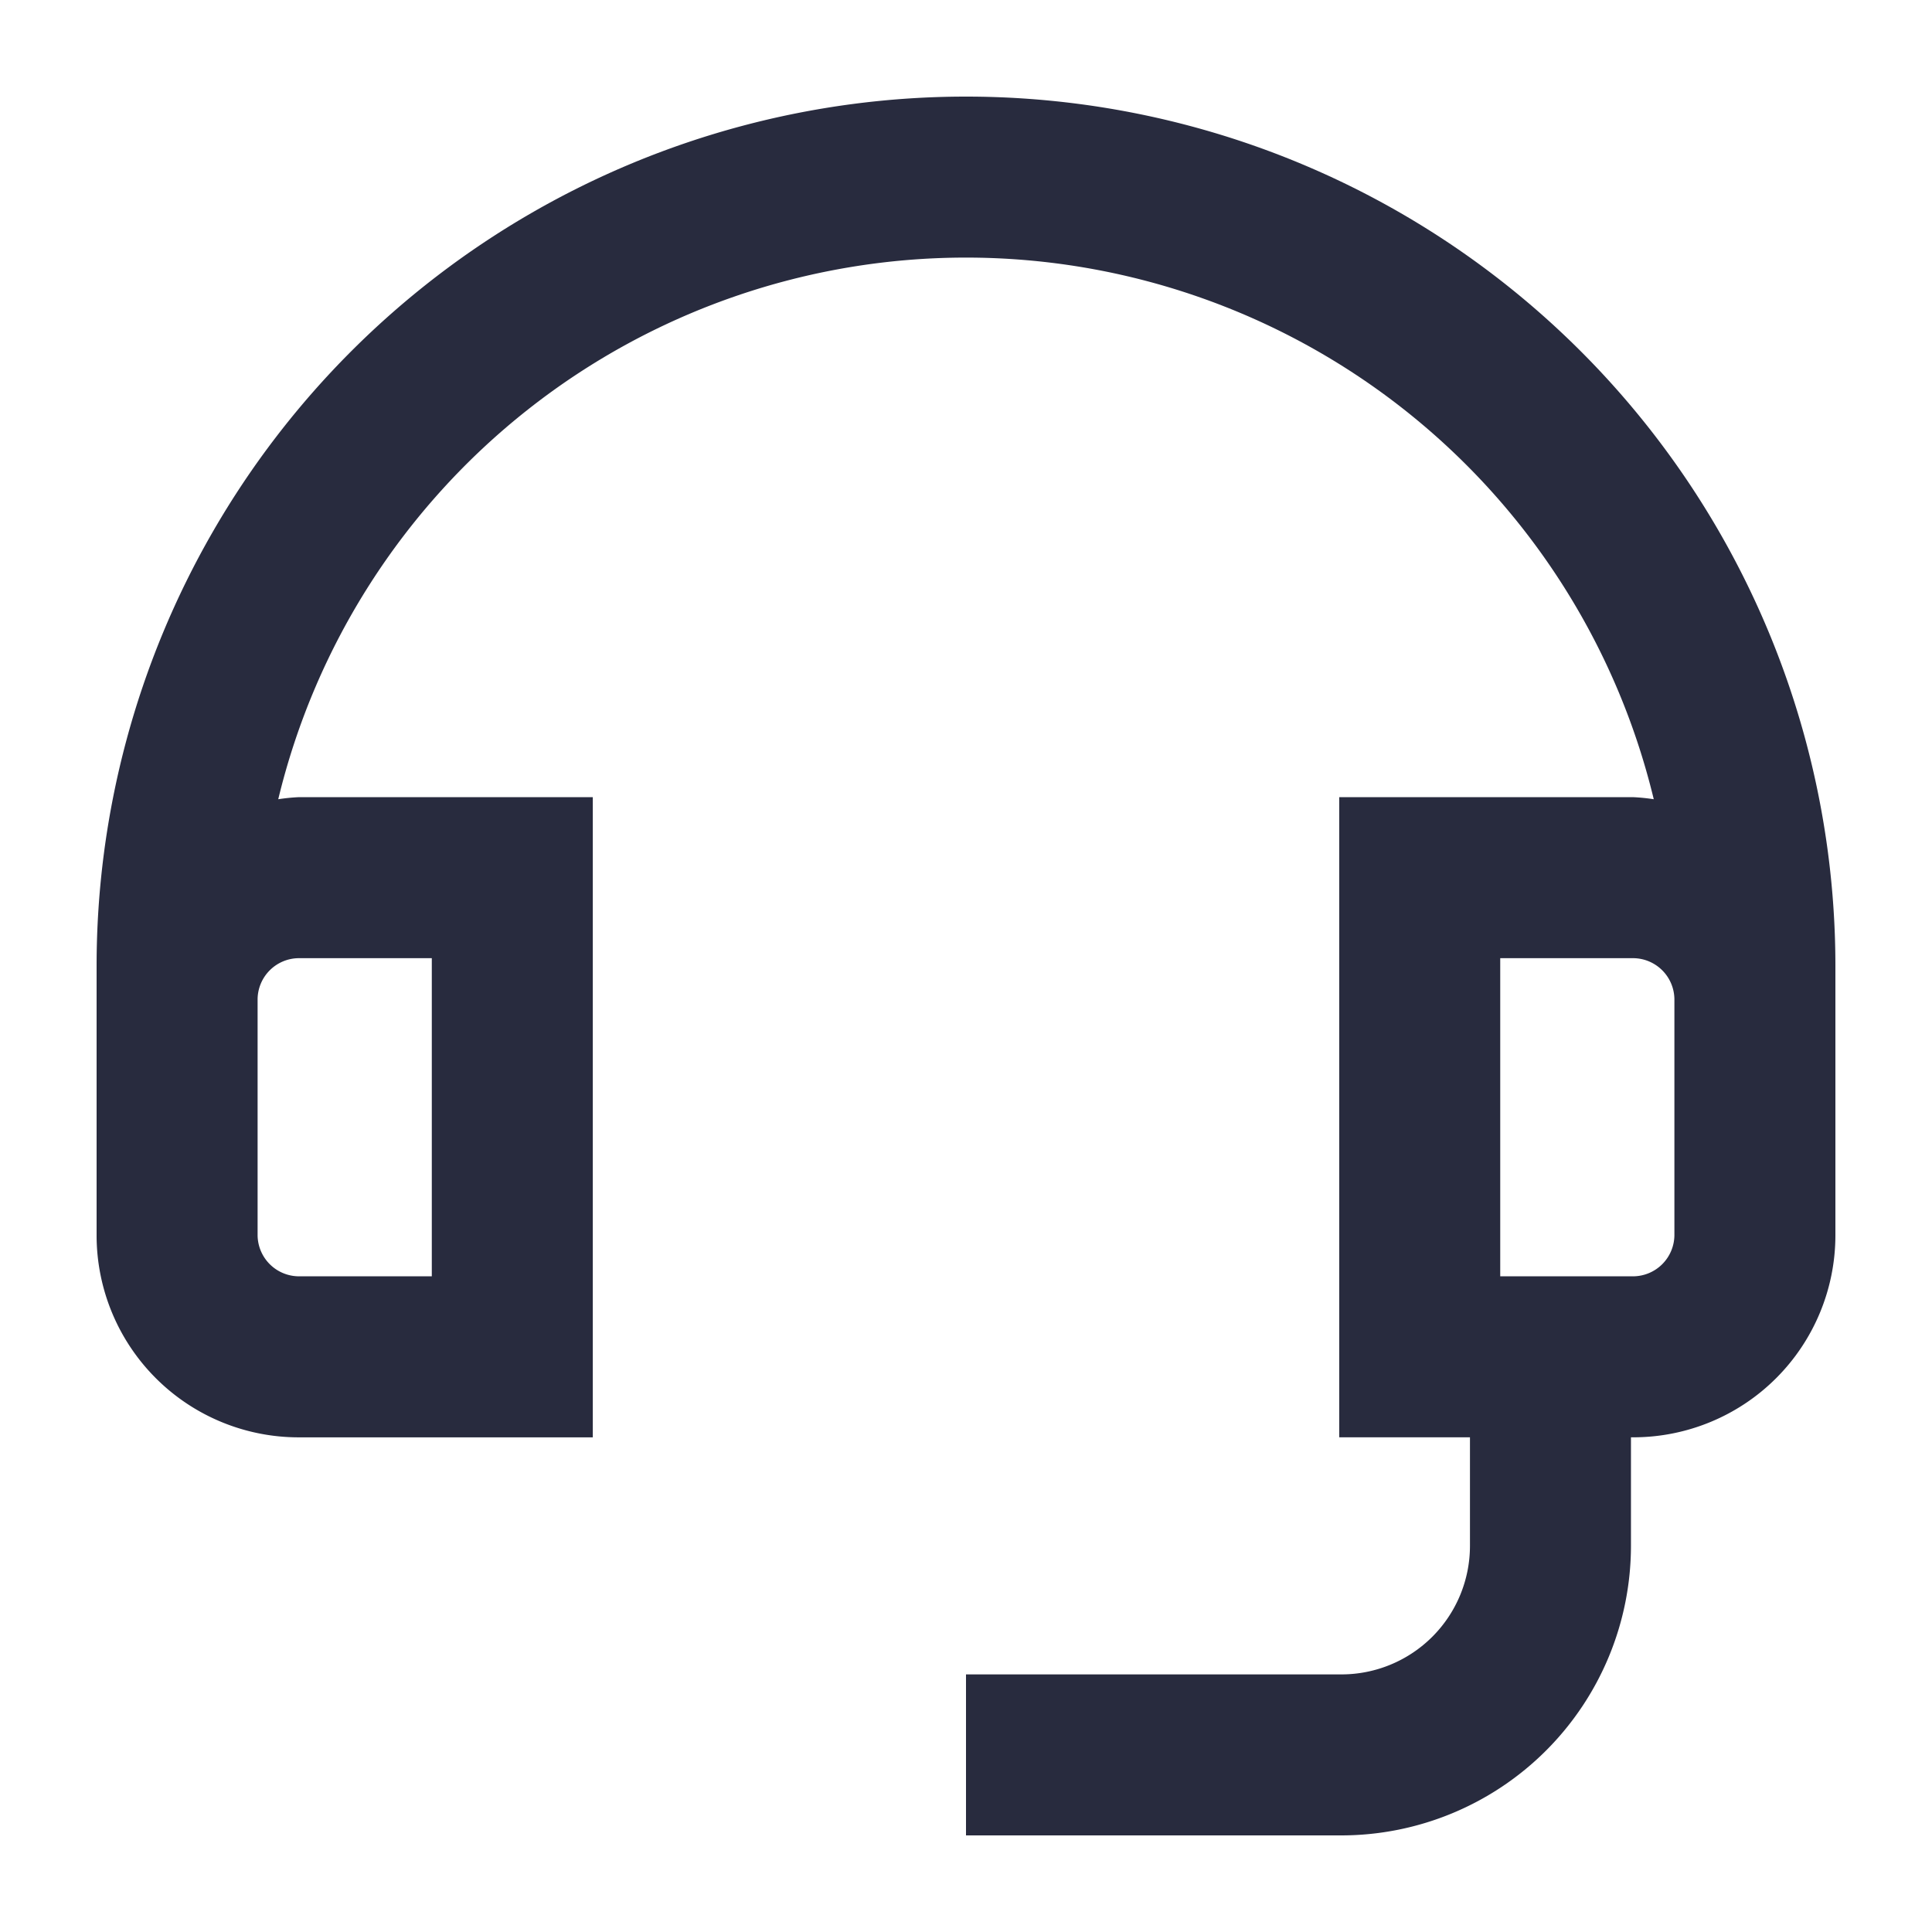 <?xml version="1.0" encoding="UTF-8"?>
<svg xmlns="http://www.w3.org/2000/svg" viewBox="0 0 60 60"><path d="M30 3A27 27 0 0 0 3 30v8.367a6.276 6.276 0 0 0 6.27 6.271h9.14V24.757H9.271a5.973 5.973 0 0 0-.63.064 21.971 21.971 0 0 1 42.718 0 5.946 5.946 0 0 0-.63-.064h-9.138v19.88h4.06v3.375A3.992 3.992 0 0 1 41.664 52H30v5h11.664a9 9 0 0 0 8.987-8.988v-3.375h.078A6.277 6.277 0 0 0 57 38.366V30A27 27 0 0 0 30 3zM9.271 29.757h4.139v9.88H9.271A1.288 1.288 0 0 1 8 38.366v-7.338a1.288 1.288 0 0 1 1.271-1.271zM52 38.366a1.288 1.288 0 0 1-1.271 1.271h-4.138v-9.88h4.138A1.288 1.288 0 0 1 52 31.028z" style="fill: #282b3e;"/></svg>
